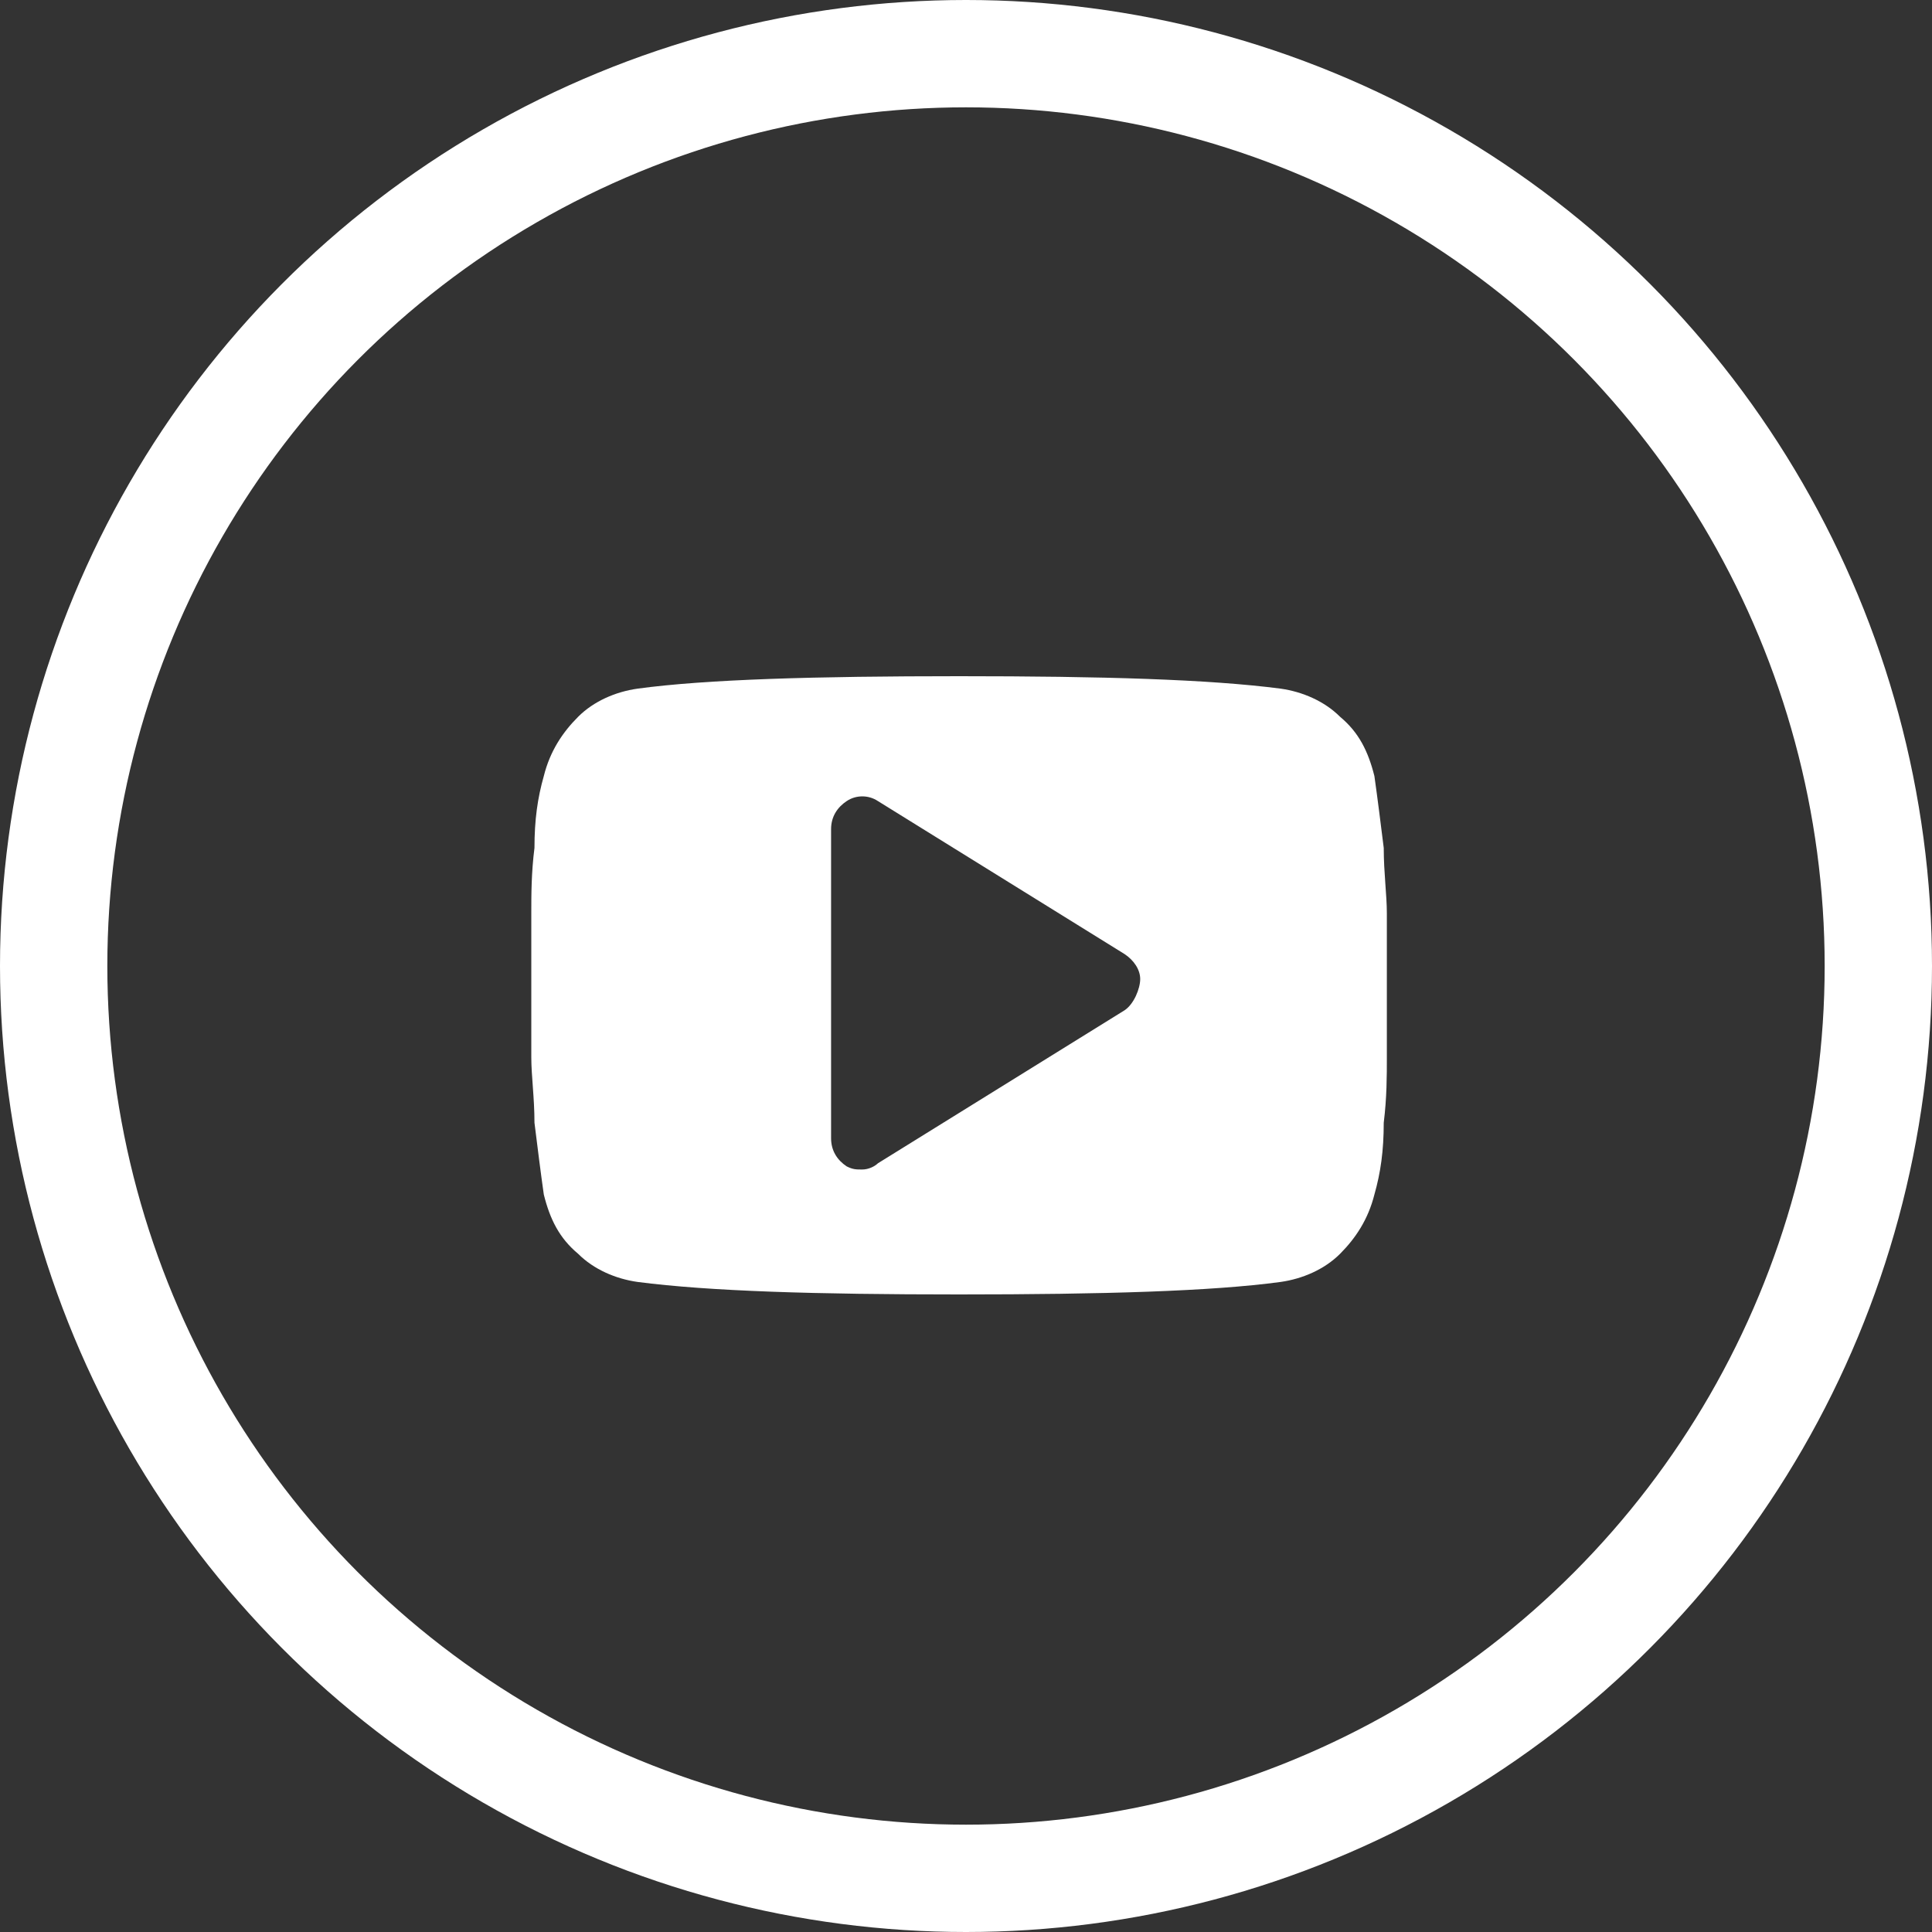 <svg width="36" height="36" viewBox="0 0 36 36" fill="none" xmlns="http://www.w3.org/2000/svg">
<rect x="0" y="0" width="36" height="36" fill="#333333" stroke="none"/>
<circle cx="18" cy="18" r="17" stroke="white" stroke-width="2"/>
<path d="M25.842 17.021C25.842 16.672 25.784 16.265 25.784 15.8C25.726 15.334 25.668 14.869 25.61 14.461C25.493 13.996 25.319 13.647 24.97 13.356C24.679 13.065 24.271 12.89 23.864 12.832C22.526 12.658 20.548 12.6 17.871 12.6C15.195 12.6 13.159 12.658 11.879 12.832C11.471 12.89 11.064 13.065 10.773 13.356C10.482 13.647 10.249 13.996 10.133 14.461C10.017 14.869 9.959 15.276 9.959 15.8C9.9 16.265 9.9 16.672 9.9 17.021C9.9 17.37 9.9 17.778 9.9 18.36C9.9 18.941 9.9 19.407 9.9 19.698C9.9 20.047 9.959 20.454 9.959 20.92C10.017 21.385 10.075 21.851 10.133 22.258C10.249 22.723 10.424 23.072 10.773 23.363C11.064 23.654 11.471 23.829 11.879 23.887C13.217 24.061 15.195 24.12 17.871 24.12C20.548 24.12 22.584 24.061 23.864 23.887C24.271 23.829 24.679 23.654 24.97 23.363C25.26 23.072 25.493 22.723 25.61 22.258C25.726 21.851 25.784 21.443 25.784 20.92C25.842 20.454 25.842 20.047 25.842 19.698C25.842 19.349 25.842 18.941 25.842 18.36C25.842 17.778 25.842 17.312 25.842 17.021ZM20.955 18.825L16.359 21.676C16.3 21.734 16.184 21.792 16.068 21.792C15.951 21.792 15.893 21.792 15.777 21.734C15.602 21.618 15.486 21.443 15.486 21.21V15.45C15.486 15.218 15.602 15.043 15.777 14.927C15.951 14.81 16.184 14.81 16.359 14.927L20.955 17.778C21.13 17.894 21.246 18.069 21.246 18.243C21.246 18.418 21.13 18.709 20.955 18.825Z" fill="white"/>
</svg>
